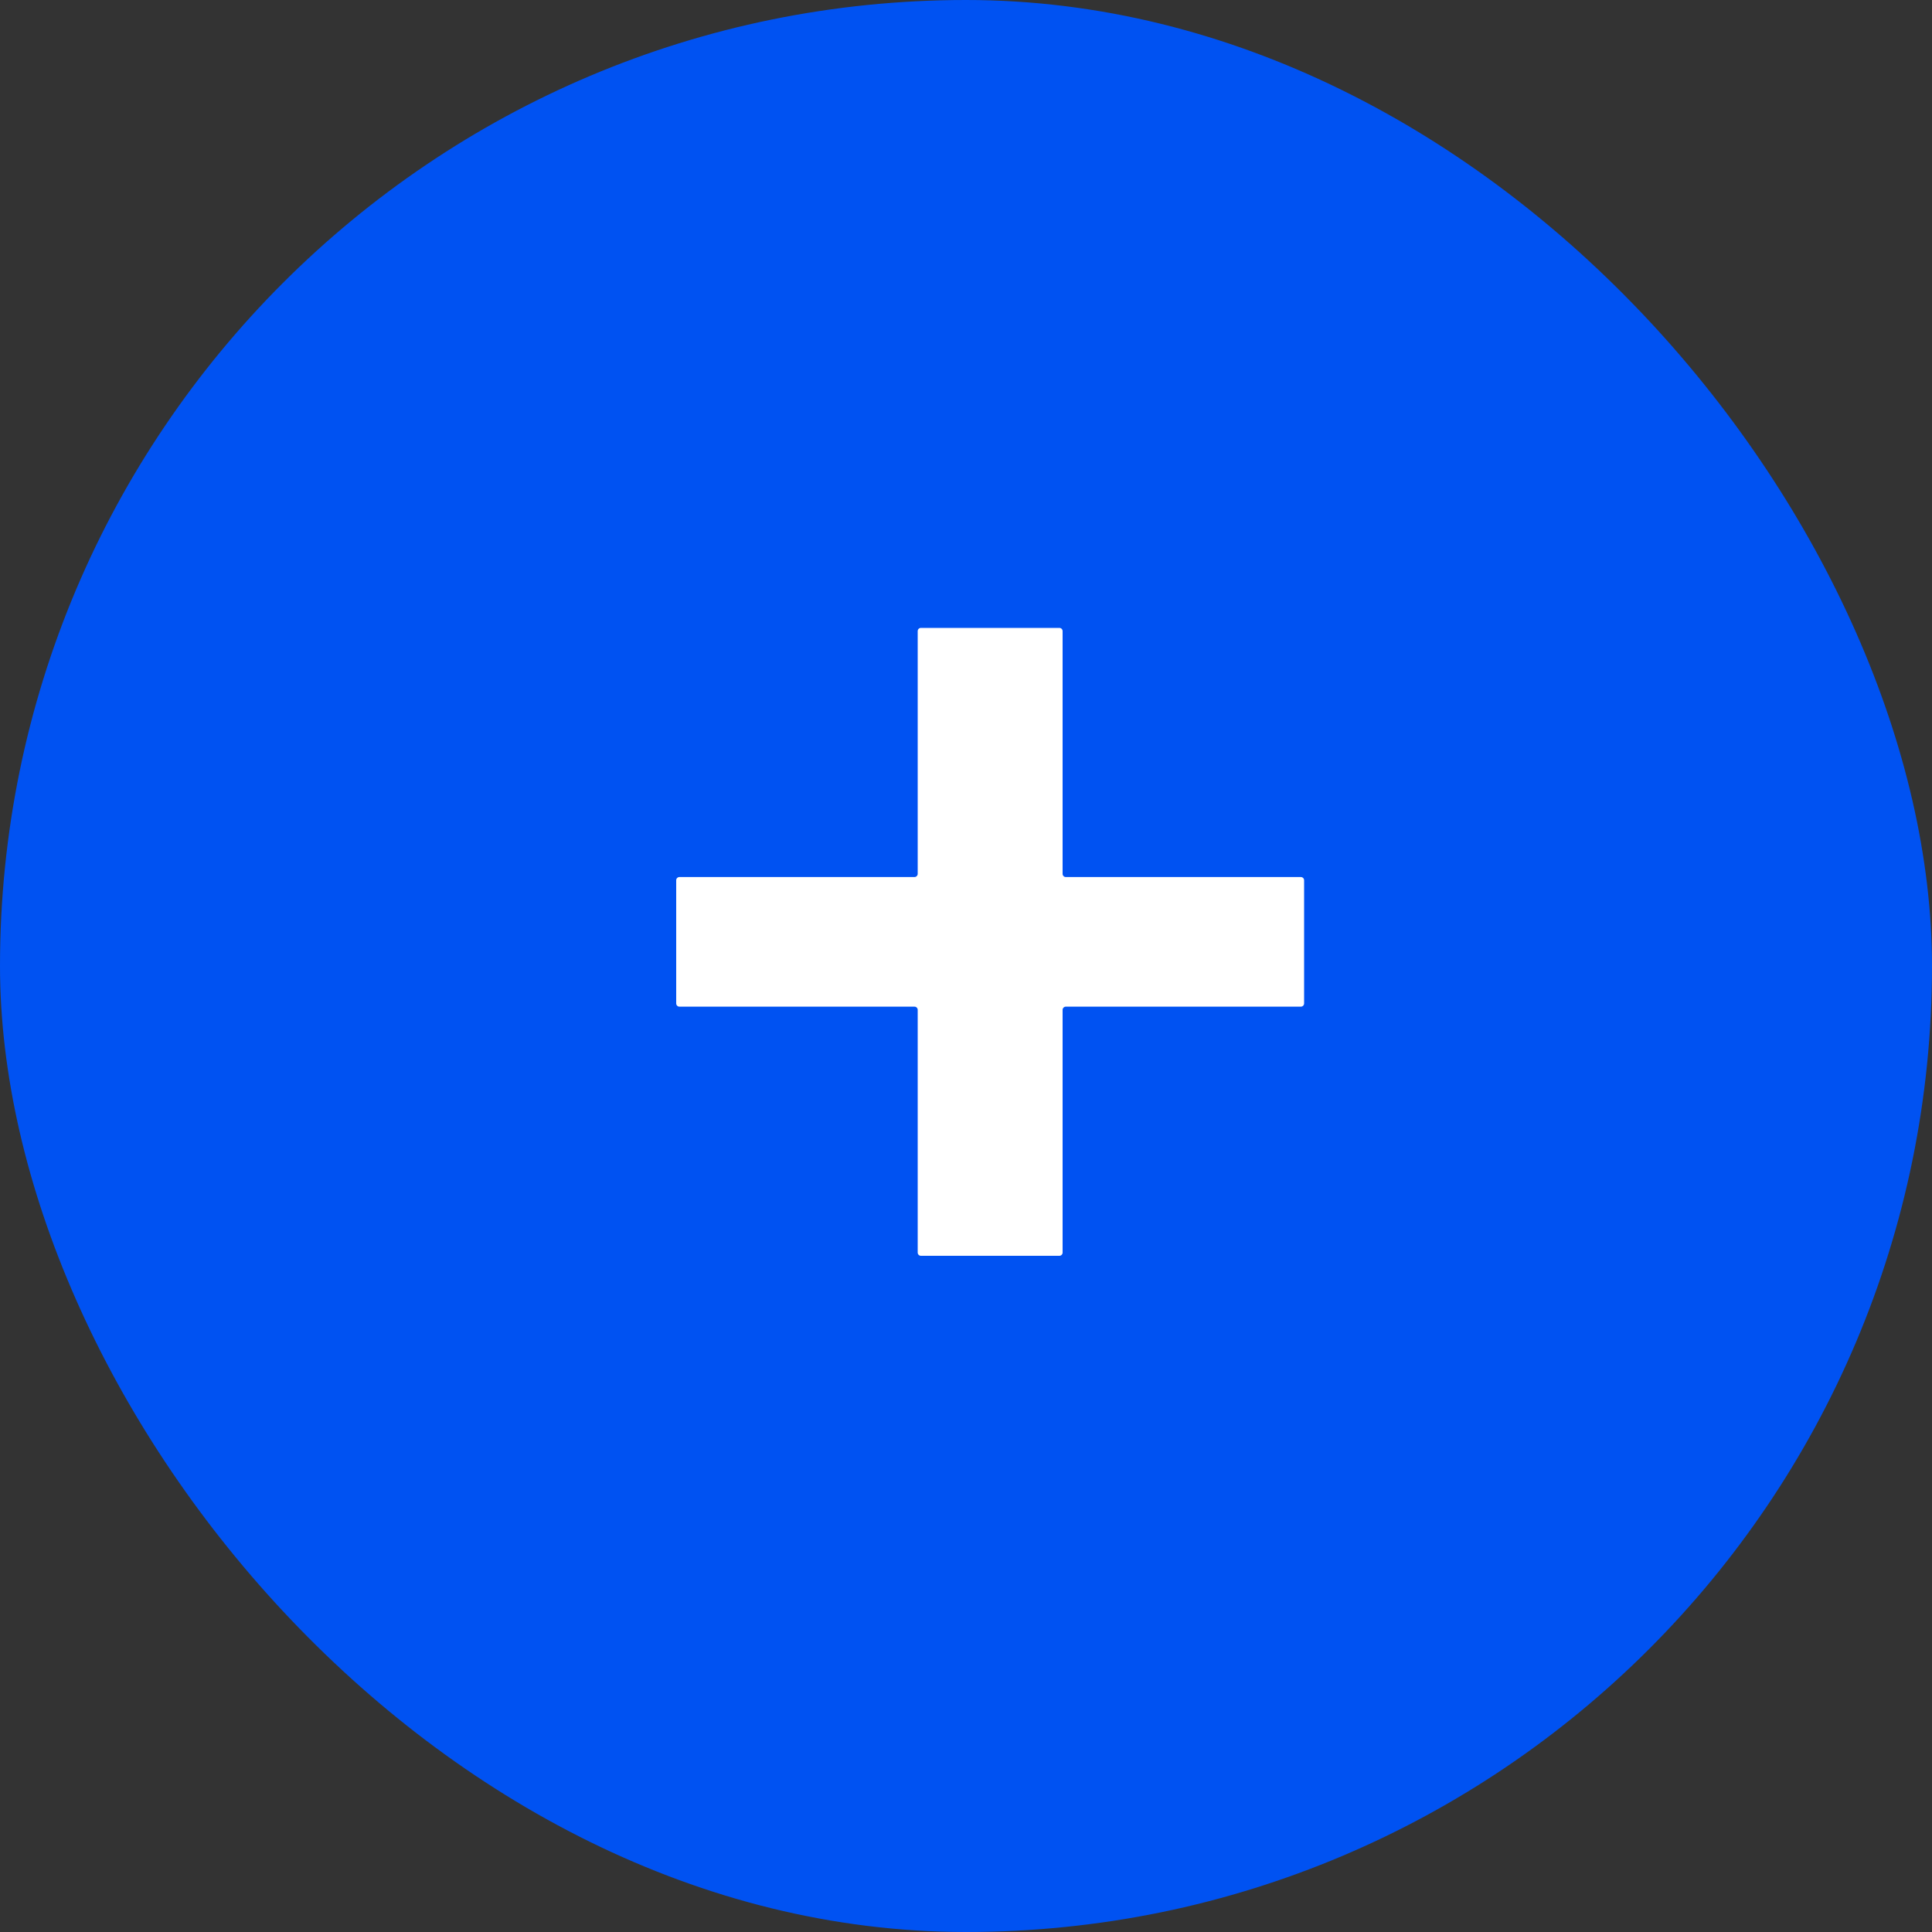<?xml version="1.0" encoding="UTF-8"?> <svg xmlns="http://www.w3.org/2000/svg" width="600" height="600" viewBox="0 0 600 600" fill="none"><rect x="0" y="0" width="600" height="600" fill="#333333" stroke="none"/><rect width="600" height="600" rx="300" fill="#0052F2"></rect><path d="M210 273.375C210 272.822 210.448 272.375 211 272.375H284C284.552 272.375 285 271.927 285 271.375V196C285 195.448 285.448 195 286 195H329C329.552 195 330 195.448 330 196V271.375C330 271.927 330.448 272.375 331 272.375H404C404.552 272.375 405 272.822 405 273.375V311.625C405 312.178 404.552 312.625 404 312.625H331C330.448 312.625 330 313.073 330 313.625V389C330 389.552 329.552 390 329 390H286C285.448 390 285 389.552 285 389V313.625C285 313.073 284.552 312.625 284 312.625H211C210.448 312.625 210 312.178 210 311.625V273.375Z" fill="white"></path></svg> 